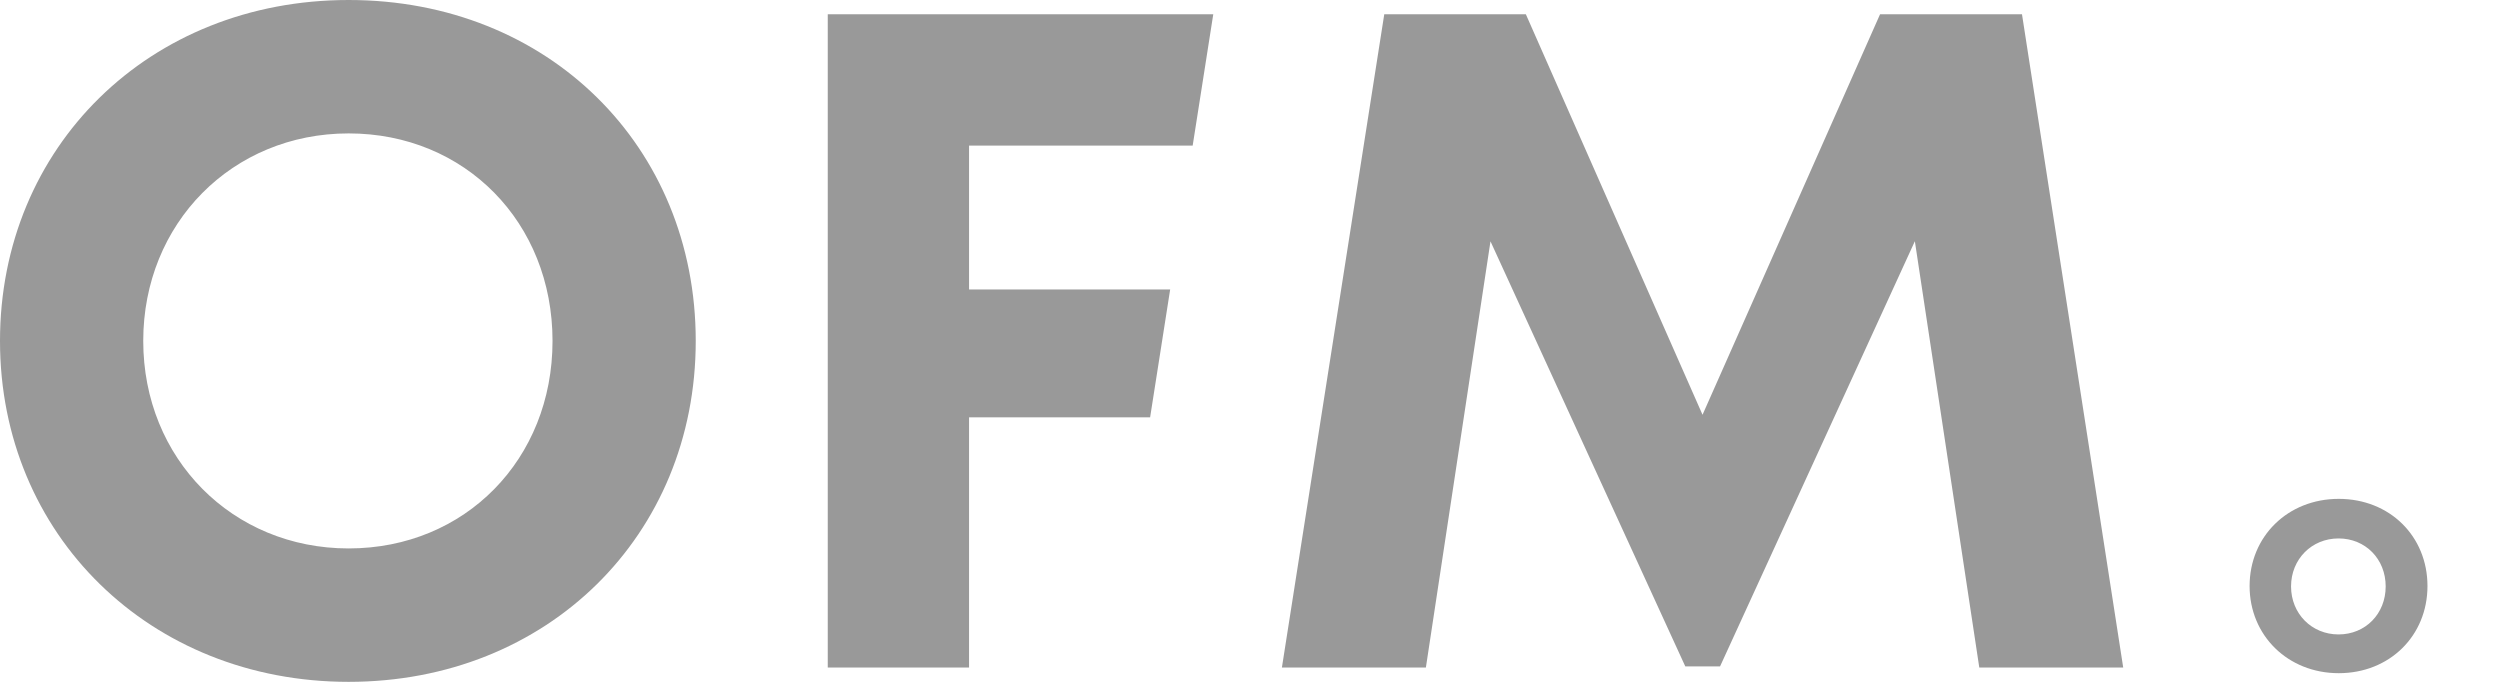 <svg width="88" height="24" viewBox="0 0 88 24" fill="none" xmlns="http://www.w3.org/2000/svg">
<g clip-path="url(#clip0_349_2425)">
<path d="M0 12.001C0 5.173 5.253 0 12.272 0C19.291 0 24.49 5.145 24.49 12.001C24.49 18.856 19.264 24.001 12.272 24.001C5.281 24.001 0 18.827 0 12.001ZM19.449 12.001C19.449 7.828 16.37 4.696 12.272 4.696C8.174 4.696 5.042 7.861 5.042 12.001C5.042 16.14 8.176 19.305 12.272 19.305C16.369 19.305 19.449 16.172 19.449 12.001Z" fill="#999999"/>
<path d="M69.671 23.498L67.403 8.491L60.546 23.457H59.322L52.465 8.495L50.191 23.498H45.123L48.726 0.502H53.71L59.929 14.6L66.178 0.502H71.174L74.737 23.498H69.669H69.671Z" fill="#999999"/>
<path d="M34.111 10.188V5.125H41.982L42.707 0.502H29.137V23.498H34.111V14.691H40.484L41.19 10.188H34.111Z" fill="#999999"/>
<path d="M79.186 20.628C79.186 18.883 80.529 17.56 82.324 17.56C84.119 17.56 85.447 18.876 85.447 20.628C85.447 22.381 84.112 23.696 82.324 23.696C80.536 23.696 79.186 22.373 79.186 20.628ZM83.976 20.642C83.976 19.678 83.264 18.953 82.317 18.953C81.369 18.953 80.645 19.685 80.645 20.642C80.645 21.6 81.37 22.332 82.317 22.332C83.263 22.332 83.976 21.607 83.976 20.642Z" fill="#999999"/>
</g>
<defs>
<clipPath id="clip0_349_2425">
<rect width="85.448" height="24" fill="white"/>
</clipPath>
</defs>
</svg>
